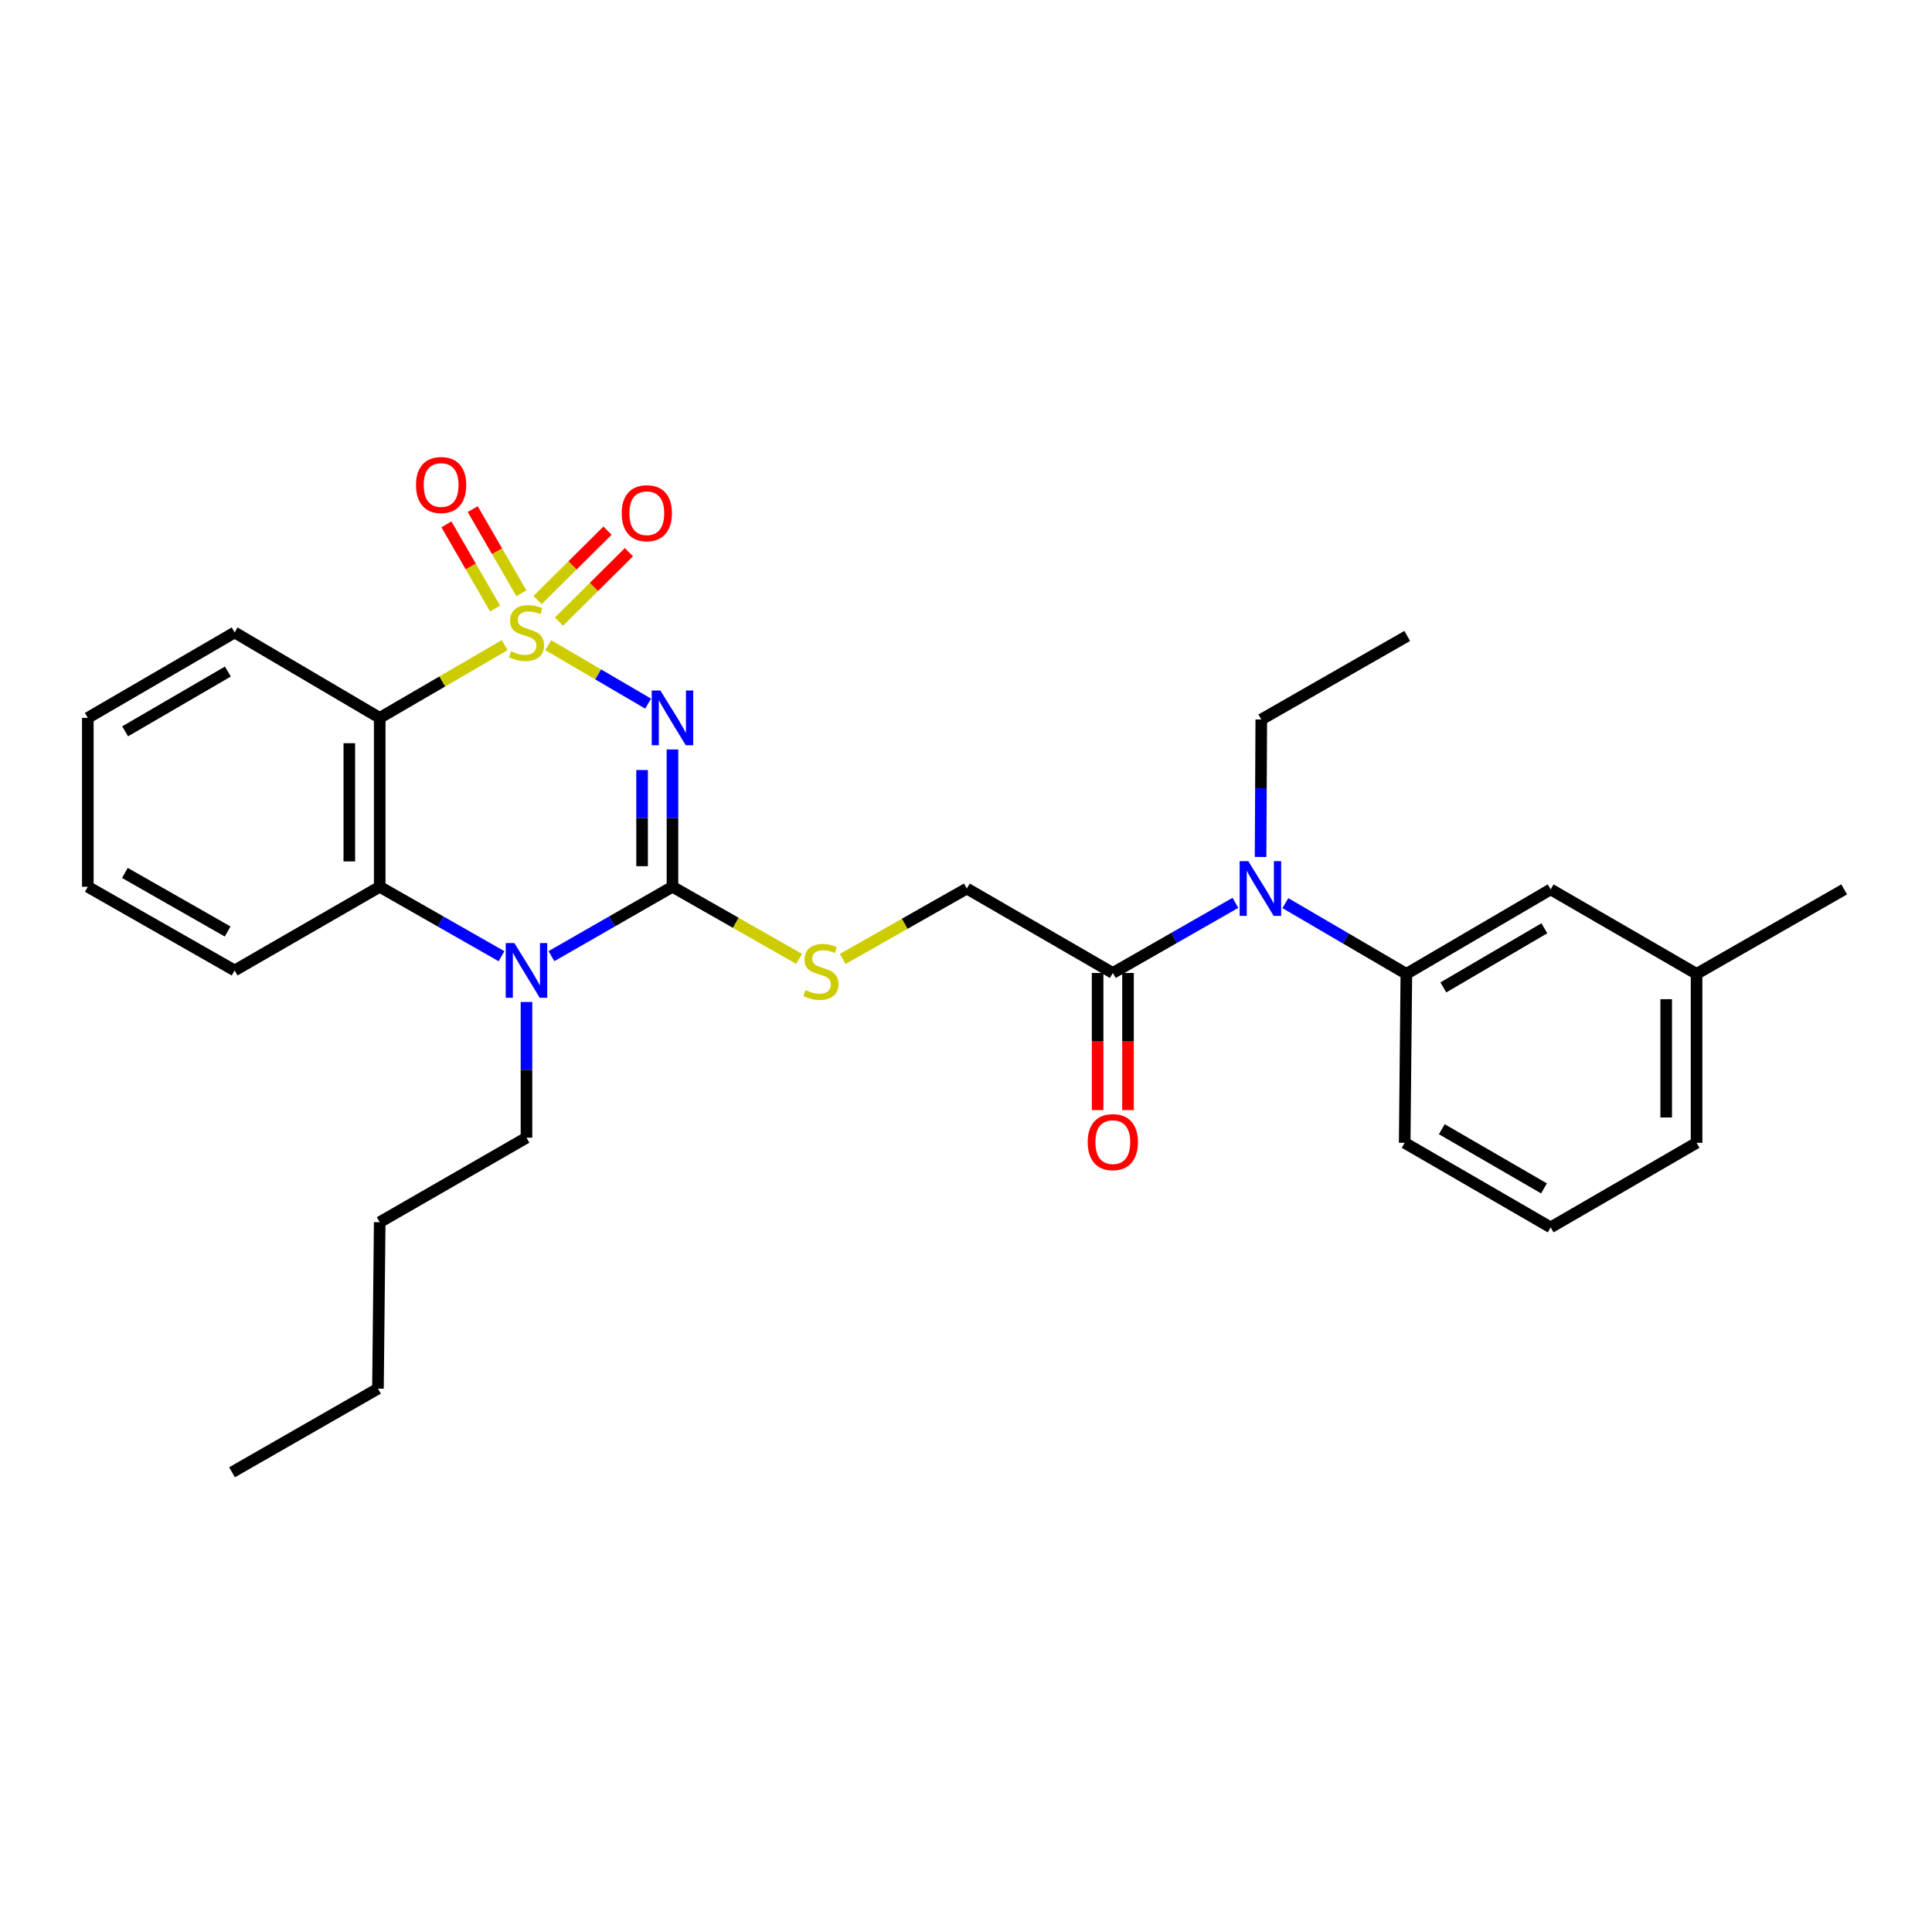 <?xml version='1.0' encoding='iso-8859-1'?>
<svg version='1.1' baseProfile='full'
              xmlns='http://www.w3.org/2000/svg'
                      xmlns:rdkit='http://www.rdkit.org/xml'
                      xmlns:xlink='http://www.w3.org/1999/xlink'
                  xml:space='preserve'
width='1000px' height='1000px' viewBox='0 0 1000 1000'>
<!-- END OF HEADER -->
<rect style='opacity:1.0;fill:#FFFFFF;stroke:none' width='1000' height='1000' x='0' y='0'> </rect>
<path class='bond-0' d='M 283.777,333.952 L 309.623,349.074' style='fill:none;fill-rule:evenodd;stroke:#CCCC00;stroke-width:6px;stroke-linecap:butt;stroke-linejoin:miter;stroke-opacity:1' />
<path class='bond-0' d='M 309.623,349.074 L 335.469,364.195' style='fill:none;fill-rule:evenodd;stroke:#0000FF;stroke-width:6px;stroke-linecap:butt;stroke-linejoin:miter;stroke-opacity:1' />
<path class='bond-2' d='M 261.231,333.922 L 228.884,352.745' style='fill:none;fill-rule:evenodd;stroke:#CCCC00;stroke-width:6px;stroke-linecap:butt;stroke-linejoin:miter;stroke-opacity:1' />
<path class='bond-2' d='M 228.884,352.745 L 196.536,371.568' style='fill:none;fill-rule:evenodd;stroke:#000000;stroke-width:6px;stroke-linecap:butt;stroke-linejoin:miter;stroke-opacity:1' />
<path class='bond-8' d='M 289.322,321.756 L 307.427,303.791' style='fill:none;fill-rule:evenodd;stroke:#CCCC00;stroke-width:6px;stroke-linecap:butt;stroke-linejoin:miter;stroke-opacity:1' />
<path class='bond-8' d='M 307.427,303.791 L 325.532,285.825' style='fill:none;fill-rule:evenodd;stroke:#FF0000;stroke-width:6px;stroke-linecap:butt;stroke-linejoin:miter;stroke-opacity:1' />
<path class='bond-8' d='M 278.243,310.591 L 296.348,292.625' style='fill:none;fill-rule:evenodd;stroke:#CCCC00;stroke-width:6px;stroke-linecap:butt;stroke-linejoin:miter;stroke-opacity:1' />
<path class='bond-8' d='M 296.348,292.625 L 314.453,274.66' style='fill:none;fill-rule:evenodd;stroke:#FF0000;stroke-width:6px;stroke-linecap:butt;stroke-linejoin:miter;stroke-opacity:1' />
<path class='bond-9' d='M 269.874,307.096 L 257.274,285.31' style='fill:none;fill-rule:evenodd;stroke:#CCCC00;stroke-width:6px;stroke-linecap:butt;stroke-linejoin:miter;stroke-opacity:1' />
<path class='bond-9' d='M 257.274,285.31 L 244.675,263.524' style='fill:none;fill-rule:evenodd;stroke:#FF0000;stroke-width:6px;stroke-linecap:butt;stroke-linejoin:miter;stroke-opacity:1' />
<path class='bond-9' d='M 256.258,314.971 L 243.658,293.185' style='fill:none;fill-rule:evenodd;stroke:#CCCC00;stroke-width:6px;stroke-linecap:butt;stroke-linejoin:miter;stroke-opacity:1' />
<path class='bond-9' d='M 243.658,293.185 L 231.058,271.399' style='fill:none;fill-rule:evenodd;stroke:#FF0000;stroke-width:6px;stroke-linecap:butt;stroke-linejoin:miter;stroke-opacity:1' />
<path class='bond-1' d='M 348.071,387.914 L 348.071,423.456' style='fill:none;fill-rule:evenodd;stroke:#0000FF;stroke-width:6px;stroke-linecap:butt;stroke-linejoin:miter;stroke-opacity:1' />
<path class='bond-1' d='M 348.071,423.456 L 348.071,458.997' style='fill:none;fill-rule:evenodd;stroke:#000000;stroke-width:6px;stroke-linecap:butt;stroke-linejoin:miter;stroke-opacity:1' />
<path class='bond-1' d='M 332.342,398.576 L 332.342,423.456' style='fill:none;fill-rule:evenodd;stroke:#0000FF;stroke-width:6px;stroke-linecap:butt;stroke-linejoin:miter;stroke-opacity:1' />
<path class='bond-1' d='M 332.342,423.456 L 332.342,448.335' style='fill:none;fill-rule:evenodd;stroke:#000000;stroke-width:6px;stroke-linecap:butt;stroke-linejoin:miter;stroke-opacity:1' />
<path class='bond-7' d='M 348.071,458.997 L 380.849,477.657' style='fill:none;fill-rule:evenodd;stroke:#000000;stroke-width:6px;stroke-linecap:butt;stroke-linejoin:miter;stroke-opacity:1' />
<path class='bond-7' d='M 380.849,477.657 L 413.628,496.316' style='fill:none;fill-rule:evenodd;stroke:#CCCC00;stroke-width:6px;stroke-linecap:butt;stroke-linejoin:miter;stroke-opacity:1' />
<path class='bond-29' d='M 348.071,458.997 L 316.749,476.95' style='fill:none;fill-rule:evenodd;stroke:#000000;stroke-width:6px;stroke-linecap:butt;stroke-linejoin:miter;stroke-opacity:1' />
<path class='bond-29' d='M 316.749,476.95 L 285.426,494.902' style='fill:none;fill-rule:evenodd;stroke:#0000FF;stroke-width:6px;stroke-linecap:butt;stroke-linejoin:miter;stroke-opacity:1' />
<path class='bond-4' d='M 196.536,371.568 L 196.536,458.997' style='fill:none;fill-rule:evenodd;stroke:#000000;stroke-width:6px;stroke-linecap:butt;stroke-linejoin:miter;stroke-opacity:1' />
<path class='bond-4' d='M 180.806,384.683 L 180.806,445.883' style='fill:none;fill-rule:evenodd;stroke:#000000;stroke-width:6px;stroke-linecap:butt;stroke-linejoin:miter;stroke-opacity:1' />
<path class='bond-15' d='M 196.536,371.568 L 121.445,327.36' style='fill:none;fill-rule:evenodd;stroke:#000000;stroke-width:6px;stroke-linecap:butt;stroke-linejoin:miter;stroke-opacity:1' />
<path class='bond-3' d='M 259.583,494.937 L 228.059,476.967' style='fill:none;fill-rule:evenodd;stroke:#0000FF;stroke-width:6px;stroke-linecap:butt;stroke-linejoin:miter;stroke-opacity:1' />
<path class='bond-3' d='M 228.059,476.967 L 196.536,458.997' style='fill:none;fill-rule:evenodd;stroke:#000000;stroke-width:6px;stroke-linecap:butt;stroke-linejoin:miter;stroke-opacity:1' />
<path class='bond-14' d='M 272.509,518.63 L 272.509,553.75' style='fill:none;fill-rule:evenodd;stroke:#0000FF;stroke-width:6px;stroke-linecap:butt;stroke-linejoin:miter;stroke-opacity:1' />
<path class='bond-14' d='M 272.509,553.75 L 272.509,588.87' style='fill:none;fill-rule:evenodd;stroke:#000000;stroke-width:6px;stroke-linecap:butt;stroke-linejoin:miter;stroke-opacity:1' />
<path class='bond-17' d='M 196.536,458.997 L 121.445,502.306' style='fill:none;fill-rule:evenodd;stroke:#000000;stroke-width:6px;stroke-linecap:butt;stroke-linejoin:miter;stroke-opacity:1' />
<path class='bond-5' d='M 639.443,467.309 L 607.717,485.458' style='fill:none;fill-rule:evenodd;stroke:#0000FF;stroke-width:6px;stroke-linecap:butt;stroke-linejoin:miter;stroke-opacity:1' />
<path class='bond-5' d='M 607.717,485.458 L 575.991,503.608' style='fill:none;fill-rule:evenodd;stroke:#000000;stroke-width:6px;stroke-linecap:butt;stroke-linejoin:miter;stroke-opacity:1' />
<path class='bond-10' d='M 665.311,467.462 L 696.619,485.762' style='fill:none;fill-rule:evenodd;stroke:#0000FF;stroke-width:6px;stroke-linecap:butt;stroke-linejoin:miter;stroke-opacity:1' />
<path class='bond-10' d='M 696.619,485.762 L 727.928,504.062' style='fill:none;fill-rule:evenodd;stroke:#000000;stroke-width:6px;stroke-linecap:butt;stroke-linejoin:miter;stroke-opacity:1' />
<path class='bond-19' d='M 652.468,443.559 L 652.653,407.987' style='fill:none;fill-rule:evenodd;stroke:#0000FF;stroke-width:6px;stroke-linecap:butt;stroke-linejoin:miter;stroke-opacity:1' />
<path class='bond-19' d='M 652.653,407.987 L 652.838,372.416' style='fill:none;fill-rule:evenodd;stroke:#000000;stroke-width:6px;stroke-linecap:butt;stroke-linejoin:miter;stroke-opacity:1' />
<path class='bond-6' d='M 575.991,503.608 L 500.437,459.906' style='fill:none;fill-rule:evenodd;stroke:#000000;stroke-width:6px;stroke-linecap:butt;stroke-linejoin:miter;stroke-opacity:1' />
<path class='bond-13' d='M 568.126,503.608 L 568.126,539.091' style='fill:none;fill-rule:evenodd;stroke:#000000;stroke-width:6px;stroke-linecap:butt;stroke-linejoin:miter;stroke-opacity:1' />
<path class='bond-13' d='M 568.126,539.091 L 568.126,574.574' style='fill:none;fill-rule:evenodd;stroke:#FF0000;stroke-width:6px;stroke-linecap:butt;stroke-linejoin:miter;stroke-opacity:1' />
<path class='bond-13' d='M 583.855,503.608 L 583.855,539.091' style='fill:none;fill-rule:evenodd;stroke:#000000;stroke-width:6px;stroke-linecap:butt;stroke-linejoin:miter;stroke-opacity:1' />
<path class='bond-13' d='M 583.855,539.091 L 583.855,574.574' style='fill:none;fill-rule:evenodd;stroke:#FF0000;stroke-width:6px;stroke-linecap:butt;stroke-linejoin:miter;stroke-opacity:1' />
<path class='bond-11' d='M 436.169,496.361 L 468.303,478.134' style='fill:none;fill-rule:evenodd;stroke:#CCCC00;stroke-width:6px;stroke-linecap:butt;stroke-linejoin:miter;stroke-opacity:1' />
<path class='bond-11' d='M 468.303,478.134 L 500.437,459.906' style='fill:none;fill-rule:evenodd;stroke:#000000;stroke-width:6px;stroke-linecap:butt;stroke-linejoin:miter;stroke-opacity:1' />
<path class='bond-12' d='M 727.928,504.062 L 802.617,460.343' style='fill:none;fill-rule:evenodd;stroke:#000000;stroke-width:6px;stroke-linecap:butt;stroke-linejoin:miter;stroke-opacity:1' />
<path class='bond-12' d='M 747.077,511.079 L 799.359,480.476' style='fill:none;fill-rule:evenodd;stroke:#000000;stroke-width:6px;stroke-linecap:butt;stroke-linejoin:miter;stroke-opacity:1' />
<path class='bond-18' d='M 727.928,504.062 L 727.063,591.527' style='fill:none;fill-rule:evenodd;stroke:#000000;stroke-width:6px;stroke-linecap:butt;stroke-linejoin:miter;stroke-opacity:1' />
<path class='bond-16' d='M 802.617,460.343 L 878.144,504.062' style='fill:none;fill-rule:evenodd;stroke:#000000;stroke-width:6px;stroke-linecap:butt;stroke-linejoin:miter;stroke-opacity:1' />
<path class='bond-23' d='M 272.509,588.87 L 196.536,632.615' style='fill:none;fill-rule:evenodd;stroke:#000000;stroke-width:6px;stroke-linecap:butt;stroke-linejoin:miter;stroke-opacity:1' />
<path class='bond-24' d='M 121.445,327.36 L 45.455,371.568' style='fill:none;fill-rule:evenodd;stroke:#000000;stroke-width:6px;stroke-linecap:butt;stroke-linejoin:miter;stroke-opacity:1' />
<path class='bond-24' d='M 117.956,347.587 L 64.763,378.533' style='fill:none;fill-rule:evenodd;stroke:#000000;stroke-width:6px;stroke-linecap:butt;stroke-linejoin:miter;stroke-opacity:1' />
<path class='bond-22' d='M 878.144,504.062 L 954.545,460.343' style='fill:none;fill-rule:evenodd;stroke:#000000;stroke-width:6px;stroke-linecap:butt;stroke-linejoin:miter;stroke-opacity:1' />
<path class='bond-31' d='M 878.144,504.062 L 878.144,591.527' style='fill:none;fill-rule:evenodd;stroke:#000000;stroke-width:6px;stroke-linecap:butt;stroke-linejoin:miter;stroke-opacity:1' />
<path class='bond-31' d='M 862.415,517.182 L 862.415,578.407' style='fill:none;fill-rule:evenodd;stroke:#000000;stroke-width:6px;stroke-linecap:butt;stroke-linejoin:miter;stroke-opacity:1' />
<path class='bond-30' d='M 121.445,502.306 L 45.455,458.997' style='fill:none;fill-rule:evenodd;stroke:#000000;stroke-width:6px;stroke-linecap:butt;stroke-linejoin:miter;stroke-opacity:1' />
<path class='bond-30' d='M 117.835,482.144 L 64.641,451.828' style='fill:none;fill-rule:evenodd;stroke:#000000;stroke-width:6px;stroke-linecap:butt;stroke-linejoin:miter;stroke-opacity:1' />
<path class='bond-20' d='M 727.063,591.527 L 802.617,635.289' style='fill:none;fill-rule:evenodd;stroke:#000000;stroke-width:6px;stroke-linecap:butt;stroke-linejoin:miter;stroke-opacity:1' />
<path class='bond-20' d='M 746.28,584.48 L 799.167,615.114' style='fill:none;fill-rule:evenodd;stroke:#000000;stroke-width:6px;stroke-linecap:butt;stroke-linejoin:miter;stroke-opacity:1' />
<path class='bond-26' d='M 652.838,372.416 L 728.383,329.169' style='fill:none;fill-rule:evenodd;stroke:#000000;stroke-width:6px;stroke-linecap:butt;stroke-linejoin:miter;stroke-opacity:1' />
<path class='bond-21' d='M 802.617,635.289 L 878.144,591.527' style='fill:none;fill-rule:evenodd;stroke:#000000;stroke-width:6px;stroke-linecap:butt;stroke-linejoin:miter;stroke-opacity:1' />
<path class='bond-25' d='M 196.536,632.615 L 195.636,718.751' style='fill:none;fill-rule:evenodd;stroke:#000000;stroke-width:6px;stroke-linecap:butt;stroke-linejoin:miter;stroke-opacity:1' />
<path class='bond-27' d='M 45.455,371.568 L 45.455,458.997' style='fill:none;fill-rule:evenodd;stroke:#000000;stroke-width:6px;stroke-linecap:butt;stroke-linejoin:miter;stroke-opacity:1' />
<path class='bond-28' d='M 195.636,718.751 L 120.099,762.051' style='fill:none;fill-rule:evenodd;stroke:#000000;stroke-width:6px;stroke-linecap:butt;stroke-linejoin:miter;stroke-opacity:1' />
<path  class='atom-0' d='M 264.509 337.08
Q 264.829 337.2, 266.149 337.76
Q 267.469 338.32, 268.909 338.68
Q 270.389 339, 271.829 339
Q 274.509 339, 276.069 337.72
Q 277.629 336.4, 277.629 334.12
Q 277.629 332.56, 276.829 331.6
Q 276.069 330.64, 274.869 330.12
Q 273.669 329.6, 271.669 329
Q 269.149 328.24, 267.629 327.52
Q 266.149 326.8, 265.069 325.28
Q 264.029 323.76, 264.029 321.2
Q 264.029 317.64, 266.429 315.44
Q 268.869 313.24, 273.669 313.24
Q 276.949 313.24, 280.669 314.8
L 279.749 317.88
Q 276.349 316.48, 273.789 316.48
Q 271.029 316.48, 269.509 317.64
Q 267.989 318.76, 268.029 320.72
Q 268.029 322.24, 268.789 323.16
Q 269.589 324.08, 270.709 324.6
Q 271.869 325.12, 273.789 325.72
Q 276.349 326.52, 277.869 327.32
Q 279.389 328.12, 280.469 329.76
Q 281.589 331.36, 281.589 334.12
Q 281.589 338.04, 278.949 340.16
Q 276.349 342.24, 271.989 342.24
Q 269.469 342.24, 267.549 341.68
Q 265.669 341.16, 263.429 340.24
L 264.509 337.08
' fill='#CCCC00'/>
<path  class='atom-1' d='M 341.811 357.408
L 351.091 372.408
Q 352.011 373.888, 353.491 376.568
Q 354.971 379.248, 355.051 379.408
L 355.051 357.408
L 358.811 357.408
L 358.811 385.728
L 354.931 385.728
L 344.971 369.328
Q 343.811 367.408, 342.571 365.208
Q 341.371 363.008, 341.011 362.328
L 341.011 385.728
L 337.331 385.728
L 337.331 357.408
L 341.811 357.408
' fill='#0000FF'/>
<path  class='atom-4' d='M 266.249 488.146
L 275.529 503.146
Q 276.449 504.626, 277.929 507.306
Q 279.409 509.986, 279.489 510.146
L 279.489 488.146
L 283.249 488.146
L 283.249 516.466
L 279.369 516.466
L 269.409 500.066
Q 268.249 498.146, 267.009 495.946
Q 265.809 493.746, 265.449 493.066
L 265.449 516.466
L 261.769 516.466
L 261.769 488.146
L 266.249 488.146
' fill='#0000FF'/>
<path  class='atom-6' d='M 646.123 445.746
L 655.403 460.746
Q 656.323 462.226, 657.803 464.906
Q 659.283 467.586, 659.363 467.746
L 659.363 445.746
L 663.123 445.746
L 663.123 474.066
L 659.243 474.066
L 649.283 457.666
Q 648.123 455.746, 646.883 453.546
Q 645.683 451.346, 645.323 450.666
L 645.323 474.066
L 641.643 474.066
L 641.643 445.746
L 646.123 445.746
' fill='#0000FF'/>
<path  class='atom-8' d='M 416.918 512.463
Q 417.238 512.583, 418.558 513.143
Q 419.878 513.703, 421.318 514.063
Q 422.798 514.383, 424.238 514.383
Q 426.918 514.383, 428.478 513.103
Q 430.038 511.783, 430.038 509.503
Q 430.038 507.943, 429.238 506.983
Q 428.478 506.023, 427.278 505.503
Q 426.078 504.983, 424.078 504.383
Q 421.558 503.623, 420.038 502.903
Q 418.558 502.183, 417.478 500.663
Q 416.438 499.143, 416.438 496.583
Q 416.438 493.023, 418.838 490.823
Q 421.278 488.623, 426.078 488.623
Q 429.358 488.623, 433.078 490.183
L 432.158 493.263
Q 428.758 491.863, 426.198 491.863
Q 423.438 491.863, 421.918 493.023
Q 420.398 494.143, 420.438 496.103
Q 420.438 497.623, 421.198 498.543
Q 421.998 499.463, 423.118 499.983
Q 424.278 500.503, 426.198 501.103
Q 428.758 501.903, 430.278 502.703
Q 431.798 503.503, 432.878 505.143
Q 433.998 506.743, 433.998 509.503
Q 433.998 513.423, 431.358 515.543
Q 428.758 517.623, 424.398 517.623
Q 421.878 517.623, 419.958 517.063
Q 418.078 516.543, 415.838 515.623
L 416.918 512.463
' fill='#CCCC00'/>
<path  class='atom-9' d='M 321.789 265.641
Q 321.789 258.841, 325.149 255.041
Q 328.509 251.241, 334.789 251.241
Q 341.069 251.241, 344.429 255.041
Q 347.789 258.841, 347.789 265.641
Q 347.789 272.521, 344.389 276.441
Q 340.989 280.321, 334.789 280.321
Q 328.549 280.321, 325.149 276.441
Q 321.789 272.561, 321.789 265.641
M 334.789 277.121
Q 339.109 277.121, 341.429 274.241
Q 343.789 271.321, 343.789 265.641
Q 343.789 260.081, 341.429 257.281
Q 339.109 254.441, 334.789 254.441
Q 330.469 254.441, 328.109 257.241
Q 325.789 260.041, 325.789 265.641
Q 325.789 271.361, 328.109 274.241
Q 330.469 277.121, 334.789 277.121
' fill='#FF0000'/>
<path  class='atom-10' d='M 215.327 251.047
Q 215.327 244.247, 218.687 240.447
Q 222.047 236.647, 228.327 236.647
Q 234.607 236.647, 237.967 240.447
Q 241.327 244.247, 241.327 251.047
Q 241.327 257.927, 237.927 261.847
Q 234.527 265.727, 228.327 265.727
Q 222.087 265.727, 218.687 261.847
Q 215.327 257.967, 215.327 251.047
M 228.327 262.527
Q 232.647 262.527, 234.967 259.647
Q 237.327 256.727, 237.327 251.047
Q 237.327 245.487, 234.967 242.687
Q 232.647 239.847, 228.327 239.847
Q 224.007 239.847, 221.647 242.647
Q 219.327 245.447, 219.327 251.047
Q 219.327 256.767, 221.647 259.647
Q 224.007 262.527, 228.327 262.527
' fill='#FF0000'/>
<path  class='atom-14' d='M 562.991 591.161
Q 562.991 584.361, 566.351 580.561
Q 569.711 576.761, 575.991 576.761
Q 582.271 576.761, 585.631 580.561
Q 588.991 584.361, 588.991 591.161
Q 588.991 598.041, 585.591 601.961
Q 582.191 605.841, 575.991 605.841
Q 569.751 605.841, 566.351 601.961
Q 562.991 598.081, 562.991 591.161
M 575.991 602.641
Q 580.311 602.641, 582.631 599.761
Q 584.991 596.841, 584.991 591.161
Q 584.991 585.601, 582.631 582.801
Q 580.311 579.961, 575.991 579.961
Q 571.671 579.961, 569.311 582.761
Q 566.991 585.561, 566.991 591.161
Q 566.991 596.881, 569.311 599.761
Q 571.671 602.641, 575.991 602.641
' fill='#FF0000'/>
</svg>
